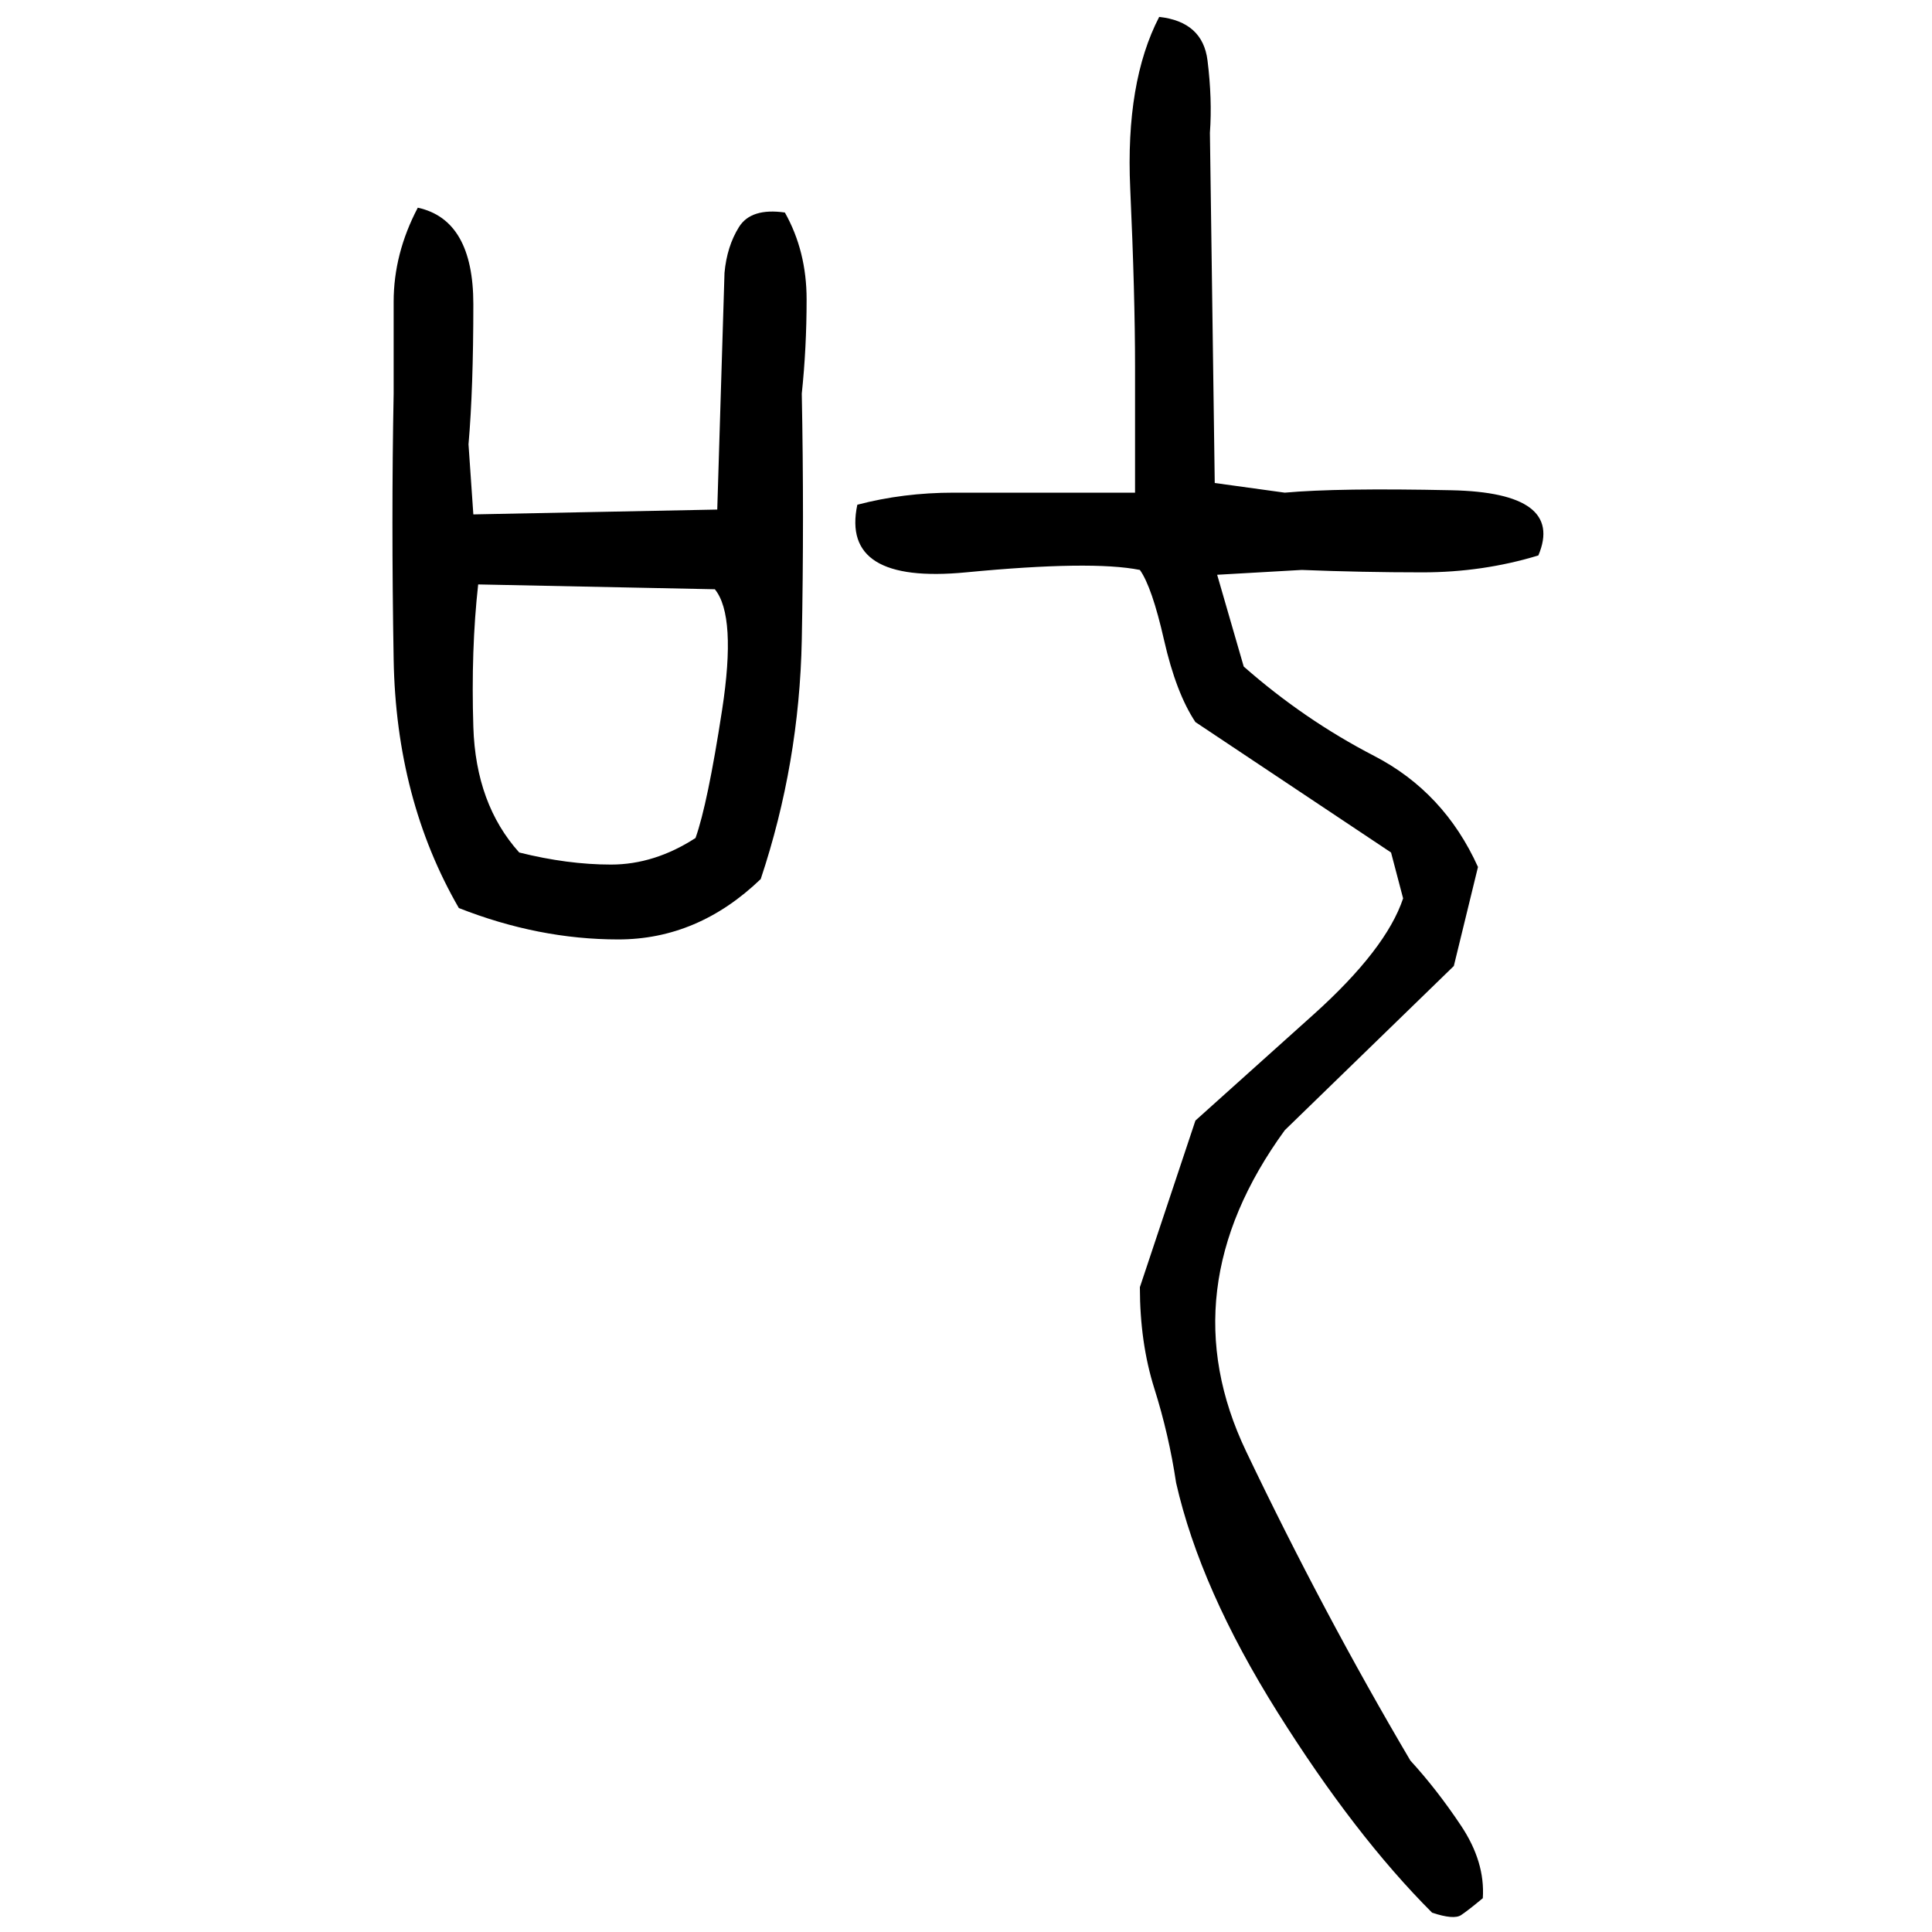 ﻿<?xml version="1.0" encoding="UTF-8" standalone="yes"?>
<svg xmlns="http://www.w3.org/2000/svg" height="100%" version="1.1" width="100%" viewBox="0 0 80 80">
  <g transform="scale(1)">
    <path fill="#000000" d="M48 0.7Q49.8 0.9 50.0 2.5T50.1 5.5L50.3 20.0L53.2 20.4Q55.4 20.2 60.1 20.3T63.7 23Q61.4 23.7 58.9 23.7T53.9 23.6L50.4 23.8L51.5 27.6Q54.0 29.8 56.9 31.3T61.2 35.9L60.2 40L53.2 46.8Q48.4 53.4 51.6 60.1T58.4 72.9Q59.5 74.1 60.5 75.6T61.4 78.6Q60.8 79.1 60.5 79.3T59.3 79.2Q56.1 76.0 52.9 70.9T48.7 61.4Q48.4 59.4 47.8 57.5T47.2 53.3L49.5 46.4Q51.4 44.7 54.4 42T58.1 37.2L57.6 35.3L49.5 29.9Q48.7 28.7 48.2 26.5T47.2 23.6Q45.2 23.2 40 23.7T35.5 20.9Q37.4 20.4 39.5 20.4T43.5 20.4H47.0V15.2Q47.0 12.2 46.8 7.8T48 0.7ZM17.3 8.6Q19.6 9.1 19.6 12.6T19.4 18.4L19.6 21.3L29.7 21.1L30.0 11.3Q30.1 10.2 30.6 9.4T32.5 8.8Q33.4 10.4 33.4 12.4T33.2 16.3Q33.3 21.4 33.2 26.5T31.5 36.4Q28.9 38.9 25.6 38.9T19.0 37.6Q16.4 33.1 16.3 27.3T16.3 16.3Q16.3 14.5 16.3 12.5T17.3 8.6ZM19.5 26.9T19.6 30.1T21.5 35.3Q23.5 35.8 25.3 35.8T28.8 34.7Q29.3 33.3 29.9 29.4T29.6 24.4L19.8 24.2Q19.5 26.9 19.6 30.1Z" />
  </g>
</svg>

